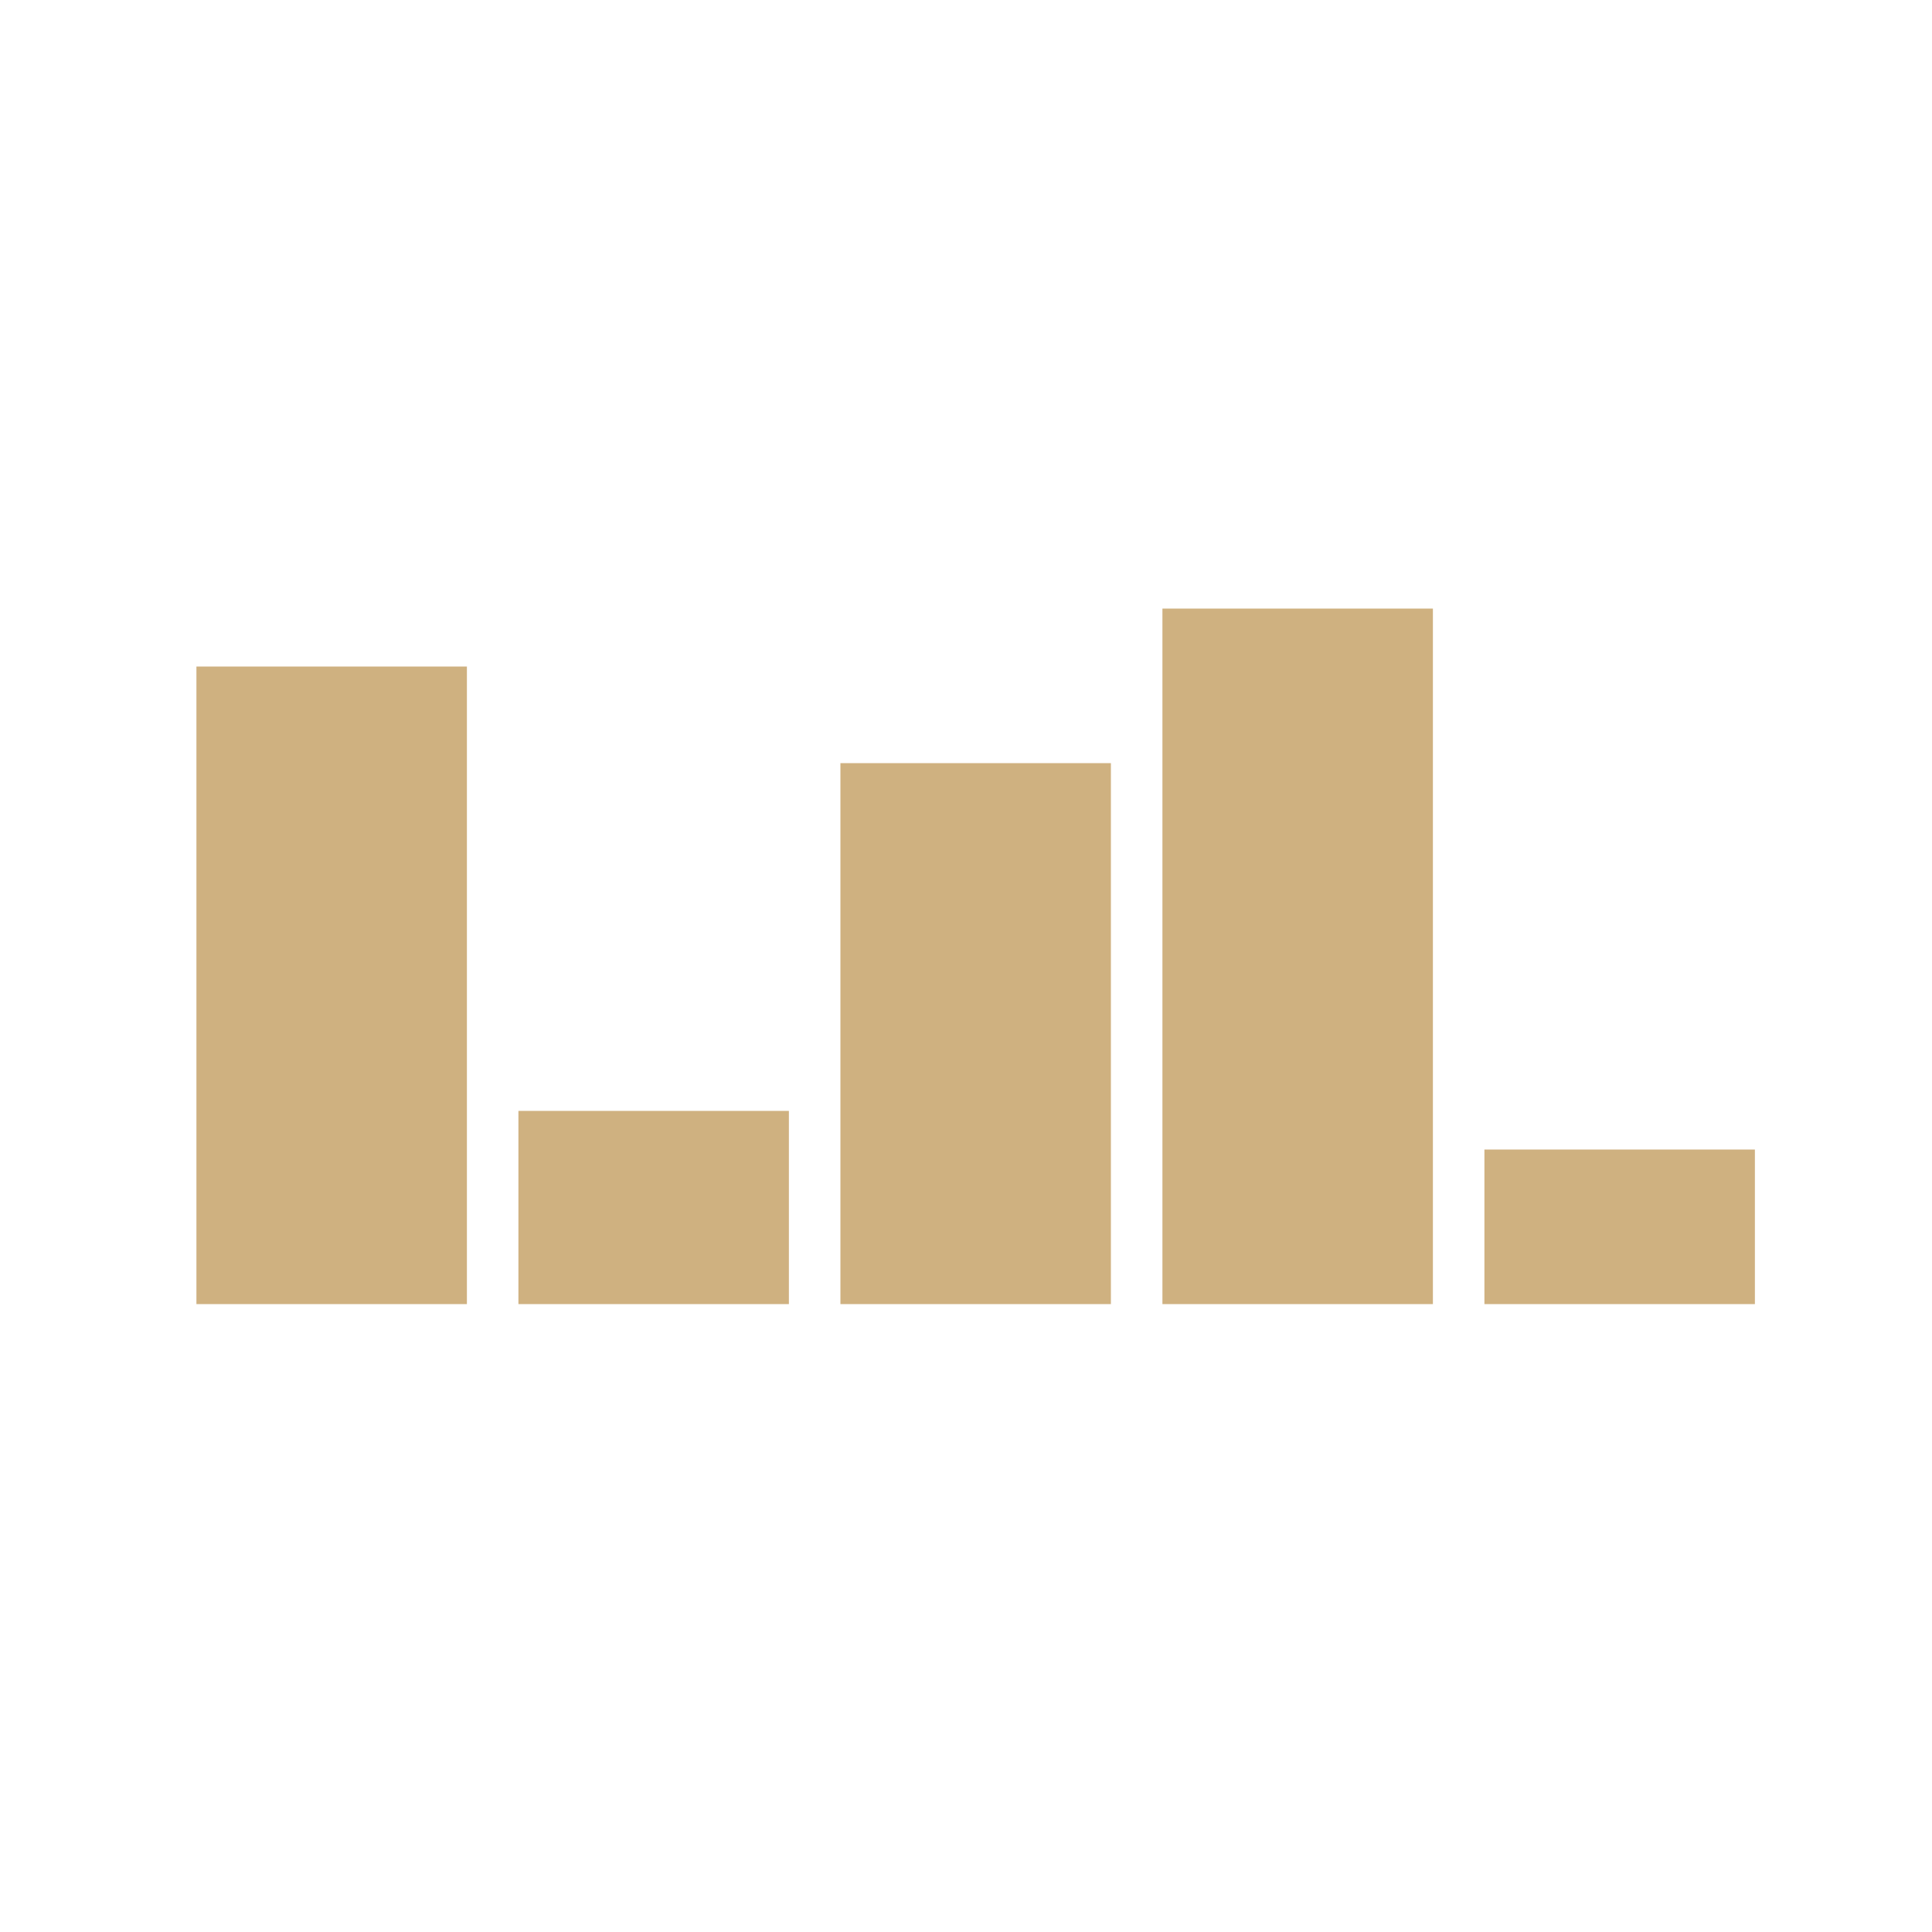 <svg class="lds-equalizer" width="100%" height="100%" xmlns="http://www.w3.org/2000/svg" xmlns:xlink="http://www.w3.org/1999/xlink" viewBox="0 0 100 100" preserveAspectRatio="xMidYMid" style="background: none;">
  <g transform="rotate(180 50 50)">
    <rect y="32.5" height="8" fill="#cfb180" x="9.167" width="14">
      <animate attributeName="height" calcMode="spline" values="25;37.5;5;25" times="0;0.33;0.66;1" keySplines="0.5 0 0.5 1;0.5 0 0.5 1;0.5 0 0.5 1" repeatCount="indefinite" begin="-0.2s" dur="1">
      </animate>
    </rect>
    <rect y="32.5" height="36" fill="#cfb180" x="25.833" width="14">
      <animate attributeName="height" calcMode="spline" values="25;37.5;5;25" times="0;0.33;0.66;1" keySplines="0.5 0 0.5 1;0.5 0 0.5 1;0.5 0 0.5 1" repeatCount="indefinite" begin="-0.4s" dur="1">
      </animate>
    </rect>
    <rect y="32.5" height="28" fill="#cfb180" x="42.5" width="14">
      <animate attributeName="height" calcMode="spline" values="25;37.5;5;25" times="0;0.33;0.66;1" keySplines="0.5 0 0.5 1;0.5 0 0.5 1;0.5 0 0.5 1" repeatCount="indefinite" begin="-0.8s" dur="1">
      </animate>
    </rect>
    <rect y="32.5" height="10" fill="#cfb180" x="59.167" width="14">
      <animate attributeName="height" calcMode="spline" values="25;37.5;5;25" times="0;0.33;0.66;1" keySplines="0.5 0 0.5 1;0.5 0 0.5 1;0.5 0 0.5 1" repeatCount="indefinite" begin="-0.6s" dur="1">
      </animate>
    </rect>
    <rect y="32.5" height="33" fill="#cfb180" x="75.833" width="14">
      <animate attributeName="height" calcMode="spline" values="25;37.5;5;25" times="0;0.33;0.66;1" keySplines="0.5 0 0.5 1;0.5 0 0.5 1;0.5 0 0.5 1" repeatCount="indefinite" begin="0s" dur="1">
      </animate>
    </rect>
  </g>
</svg>